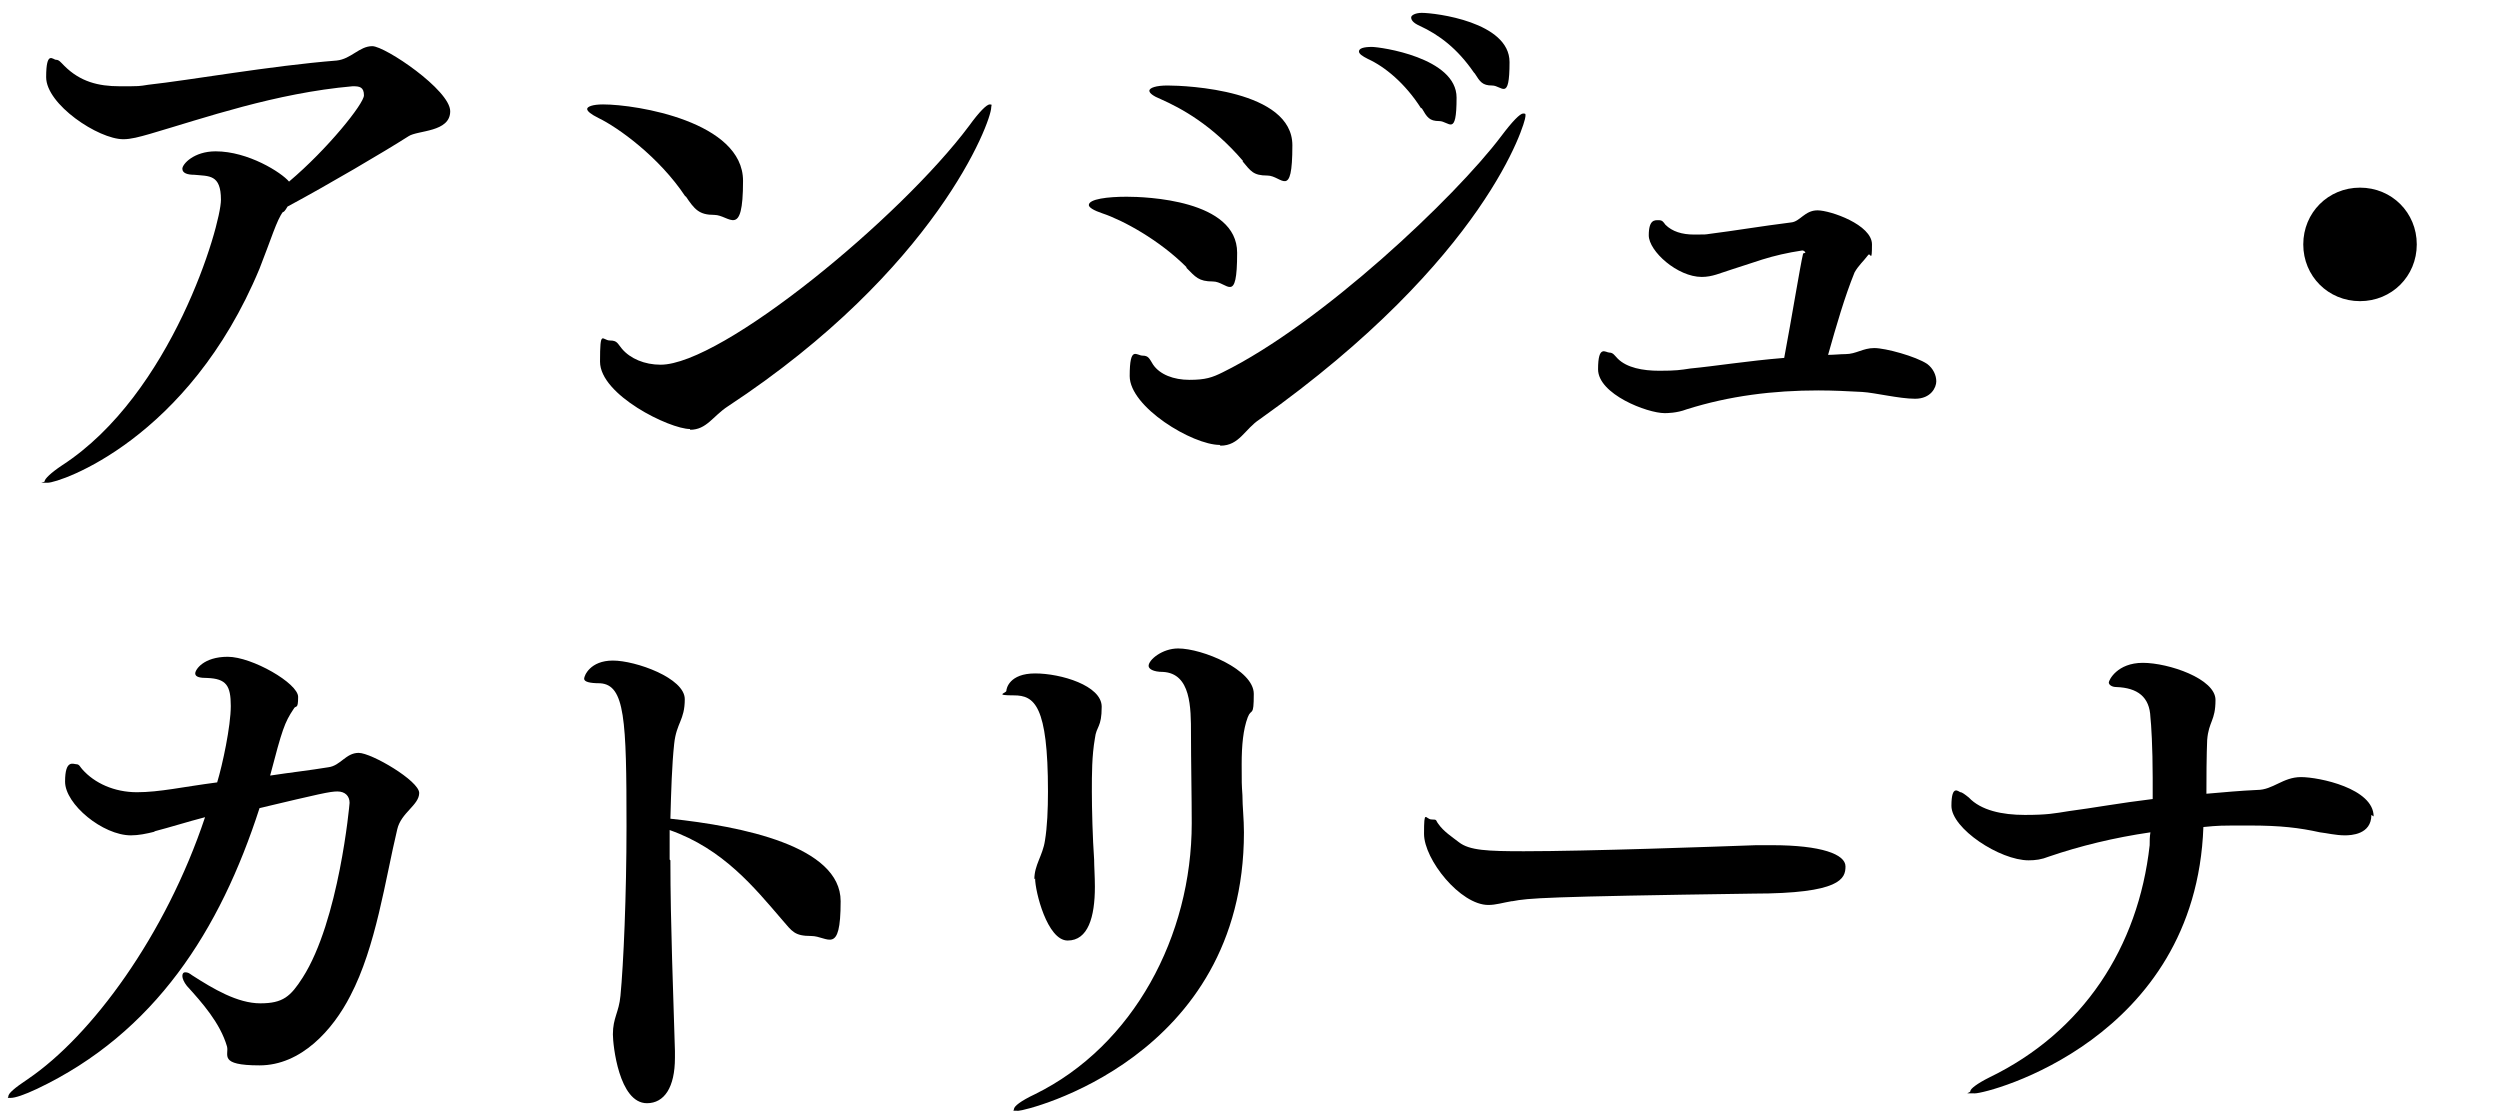 <svg viewBox="0 0 330.4 147.8" xmlns="http://www.w3.org/2000/svg"><path d="m37.4 28c-.8 1-1.6 3.7-3.1 7.5-9.4 22.6-26.4 28.3-28 28.3s-.4 0-.4-.2c0-.3.8-1.1 2.3-2.1 14.5-9.4 21-31.7 21-35.1s-1.6-3.1-3.5-3.3c-.9 0-1.6-.2-1.6-.8s1.5-2.3 4.4-2.3c4.3 0 8.7 2.8 9.7 4 5.1-4.3 9.9-10.3 9.9-11.4s-.6-1.2-1.4-1.2h-.1c-10.2.9-19.6 4.2-26.8 6.3-1.4.4-2.5.7-3.5.7-3.3 0-10.2-4.6-10.2-8.2s.9-2.3 1.3-2.3.6.3 1.1.8c2.1 2.1 4.5 2.7 7.3 2.7s2.5 0 3.8-.2c5.5-.6 16.1-2.5 24.9-3.2 1.9-.2 3-1.9 4.7-1.9s10.3 5.8 10.3 8.6-4.3 2.5-5.5 3.3c-3.3 2.1-10.6 6.4-16 9.3-.1.2-.3.5-.5.7z"/><path d="m90.6 26c-3.5-5.3-9-9.2-11.5-10.4-1-.5-1.5-.9-1.5-1.2s.7-.6 2.1-.6c4.5 0 18.5 2.3 18.5 10.1s-1.8 4.5-3.8 4.5-2.6-.7-3.8-2.5zm.6 30.7c-2.7 0-11.9-4.5-11.9-8.9s.3-2.8 1.3-2.8 1 .4 1.6 1.1c1.1 1.3 3 2.1 5.1 2.1 8.1 0 31.7-19.4 40.8-31.6 1.3-1.8 2.3-2.8 2.7-2.8s.2.1.2.4c0 1.9-7.3 21.4-34.8 39.5-2 1.3-2.8 3.1-5 3.1z"/><path d="m156.8 35.3c-3.6-3.6-8.4-6.2-11.1-7.1-1.2-.4-1.8-.8-1.8-1.1 0-.8 2.5-1.1 5-1.1s14.6.4 14.6 7.4-1.3 3.8-3.2 3.8-2.3-.6-3.5-1.8zm4.4 23.5c-3.6 0-11.9-5-11.9-9.1s.9-2.7 1.7-2.7.9.4 1.4 1.2c.9 1.3 2.7 2 4.8 2s3-.3 4.4-1c13-6.4 30.7-23.1 36.8-31.2 1.5-2 2.5-3 2.9-3s.3.1.3.4c0 .8-5.1 18.7-35.1 40-2 1.3-2.7 3.5-5.2 3.5zm3.1-37.5c-4.1-4.8-8.2-7-10.9-8.2-1-.4-1.5-.8-1.5-1.1 0-.4.9-.7 2.4-.7 2.5 0 16.5.6 16.5 7.9s-1.4 4-3.3 4-2.2-.6-3.3-1.9zm23.5-7c-2.1-3.3-4.8-5.5-7-6.5-.8-.4-1.2-.7-1.2-1 0-.4.6-.6 1.7-.6s11.2 1.4 11.2 6.7-1 3.1-2.3 3.1-1.6-.5-2.3-1.7zm7-4.7c-2.2-3.2-4.6-5-7.2-6.2-.9-.4-1.1-.8-1.1-1.1s.6-.6 1.4-.6c1.8 0 11.6 1.2 11.6 6.5s-1 3.1-2.3 3.1-1.6-.5-2.3-1.6z"/><path d="m238.6 33.4c0-.1-.2-.3-.4-.3-2 .3-3.7.7-5.3 1.2s-3 1-4 1.3c-1.6.5-2.6 1-4 1-3.2 0-7-3.4-7-5.5s.8-2 1.3-2 .6.2.9.6c.9.9 2.2 1.3 3.8 1.3s1.4 0 2.1-.1c3.2-.4 6.7-1 10.7-1.5 1.2-.1 1.8-1.6 3.5-1.6s7.2 1.9 7.2 4.5-.2 1-.5 1.4c-.6.8-1.3 1.4-1.8 2.3-1.3 3.2-2.4 7-3.5 10.9.8 0 1.6-.1 2.3-.1 1.4 0 2.3-.8 3.8-.8s5.5 1.1 7 2.1c.8.6 1.2 1.5 1.2 2.3s-.7 2.3-2.8 2.3-5.3-.8-7-.9c-1.9-.1-3.8-.2-5.8-.2-5.9 0-11.7.7-17.4 2.5-1.3.5-2.6.5-2.9.5-2.3 0-8.8-2.5-8.8-5.8s1-2.2 1.5-2.2.7.4 1.1.8c1.2 1.2 3.3 1.6 5.5 1.6s2.8-.1 4.1-.3c3.2-.3 7.5-1 12.4-1.4 1-5.3 2.1-12.1 2.5-13.8z"/><path d="m311.9 39.8c-4.2 0-7.5-3.3-7.5-7.5s3.3-7.5 7.5-7.5 7.5 3.3 7.5 7.5-3.3 7.5-7.5 7.5z"/><path d="m20.5 109.9c-1.2.3-2.2.5-3.2.5-3.7 0-8.7-4.1-8.7-7.1s1.1-2.3 1.5-2.3.5.4.8.7c1.6 1.8 4.2 3 7.2 3s6-.7 10.6-1.3c.7-2.3 1.8-7.4 1.8-10.1s-.6-3.6-3.1-3.7c-.9 0-1.6-.1-1.6-.6s1.1-2.2 4.3-2.2 9.3 3.5 9.3 5.3-.3 1-.6 1.6c-1.2 1.8-1.5 2.7-3.1 8.8 2.6-.4 5.3-.7 7.7-1.1 1.6-.2 2.3-1.9 4-1.9s8 3.7 8 5.3-2.4 2.6-2.9 4.8c-1.6 6.7-2.8 15.5-6.2 22-2.3 4.5-6.5 9.2-12 9.2s-4-1.4-4.3-2.5c-.9-3.1-3.3-5.8-5.3-8-.4-.5-.6-1-.6-1.3s.1-.5.4-.5.5.1.9.4c2.8 1.8 6 3.7 9 3.7s4-.9 5.6-3.4c4.8-7.5 6.2-22.9 6.2-23.1 0-.9-.6-1.5-1.6-1.5s-2.3.3-10.3 2.2c-5.2 16.1-13.8 29.7-29.4 37.1-1.7.8-2.9 1.2-3.5 1.2s-.3 0-.3-.2c0-.4.8-1.1 2.6-2.3 8.4-5.7 18.2-19 23.4-34.6-2.3.6-4.5 1.3-6.8 1.9z"/><path d="m88.6 113.7c0 8.5.4 18 .6 25.2v.9c0 3.9-1.4 6-3.7 6-3.7 0-4.5-7.7-4.5-9.1 0-2.2.8-2.9 1-5.1.4-4.1.8-13.3.8-22.4 0-14.1-.2-18.7-3.5-18.9-1.4 0-2.1-.2-2.1-.6s.8-2.4 3.8-2.4 9.5 2.3 9.5 5.1-1.1 3.1-1.4 5.9-.4 6.2-.5 9.9c9.4 1 22.5 3.6 22.5 10.9s-1.7 4.6-3.9 4.6-2.5-.6-3.8-2.1c-3.7-4.3-7.8-9.4-14.9-11.9v3.9z"/><path d="m136.7 116.2c0-1.9 1.1-3.1 1.4-5.1.3-1.8.4-4.1.4-6.5 0-11.4-1.8-12.7-4.5-12.7s-1-.3-1-.6.4-2.3 3.8-2.3 8.8 1.6 8.8 4.4-.7 2.5-.9 4.2c-.4 2.3-.4 4.7-.4 7s.1 6.2.3 9c0 .9.1 2.2.1 3.6 0 4-.9 7.1-3.6 7.1s-4.3-6.5-4.3-8.2zm20.8-7.1v-.2c0-3.6-.1-8.4-.1-11.9s0-8-3.7-8.2c-1.3 0-1.9-.4-1.9-.8 0-.8 1.8-2.3 3.9-2.3 3.2 0 10 2.8 10 6s-.3 1.8-.8 3.1c-.6 1.6-.8 3.7-.8 6.2s0 2.6.1 4.1c0 1.5.2 3.1.2 4.9 0 29.9-28.8 36.8-29.8 36.8s-.6 0-.6-.2c0-.4.9-1.1 2.8-2 13-6.4 20.7-20.9 20.7-35.8z"/><path d="m199.8 119.1c-1.2.2-2.1.5-3.1.5-3.7 0-8.5-6-8.5-9.4s.2-1.9 1-1.9.5.1.9.6c.7 1 1.8 1.7 2.7 2.4 1.4 1.1 3.8 1.2 8.6 1.2 8.4 0 25.1-.6 30.7-.8h2.1c6.5 0 9.7 1.2 9.7 2.8s-.6 3.6-12.2 3.6c-27.8.4-29.7.6-31.8 1z"/><path d="m313.4 107.7c0 2.6-2.7 2.7-3.5 2.7-1.2 0-2.4-.3-3.3-.4-2.7-.6-5.2-.9-9.3-.9s-4 0-6.1.2c-1 28.1-28.4 35.2-30.2 35.2s-.6 0-.6-.3.9-1 2.5-1.8c12.4-6 19.7-17.2 21.2-30.7 0-.6 0-1.1.1-1.7-4.8.7-9.3 1.8-13.4 3.2-1 .4-1.8.5-2.7.5-3.8 0-10.2-4.2-10.2-7.2s1-1.8 1.2-1.8.6.3 1.1.7c1.6 1.7 4.4 2.3 7.4 2.3s3.9-.2 5.8-.5c3.1-.4 6.9-1.1 11.1-1.6 0-.9 0-1.8 0-2.8 0-4-.2-7.2-.3-8-.1-2.7-1.7-3.9-4.5-4-.6 0-1-.3-1-.6s1.1-2.6 4.5-2.6 9.6 2.1 9.6 4.9-.9 2.8-1.1 5.3c0 .4-.1 1.4-.1 7.1 2.3-.2 4.5-.4 6.7-.5 2.1 0 3.4-1.7 5.8-1.7s9.6 1.5 9.6 5.2z"/></svg>